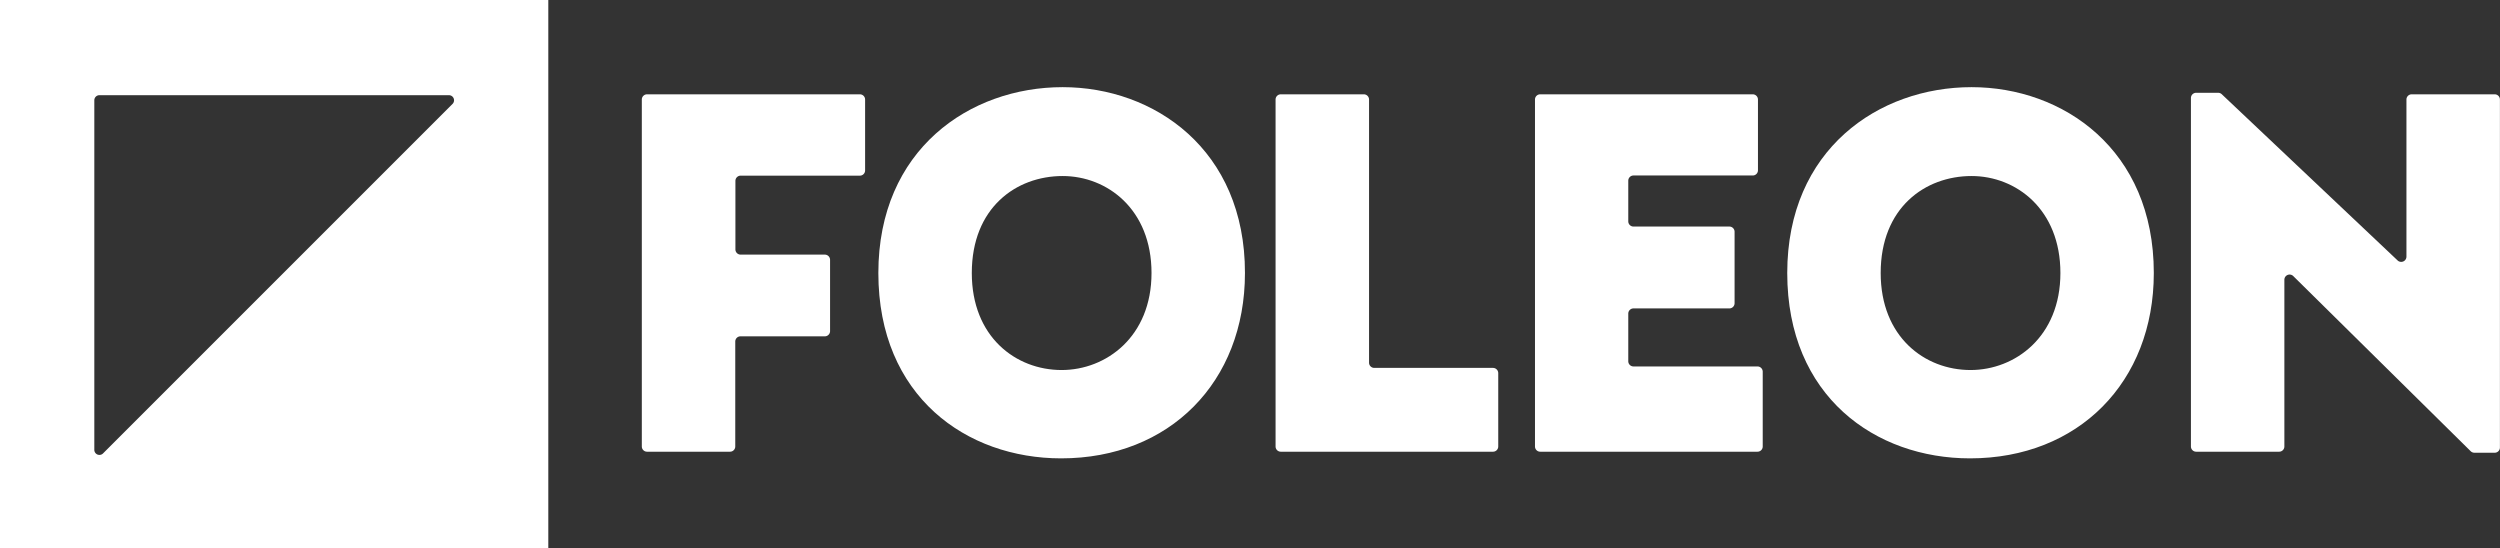 <svg xmlns="http://www.w3.org/2000/svg" viewBox="0 0 656.57 144.02"><rect x="0" y="0" width="656.57" height="144.02" fill="#333333" stroke="none"/><defs><style>.cls-1{fill:#fff;}</style></defs><title>logo</title><g id="Layer_2" data-name="Layer 2"><g id="Laag_1" data-name="Laag 1"><path class="cls-1" d="M169.94,118.63h21.79a1.37,1.37,0,0,0,1.37-1.37V89.7a1.37,1.37,0,0,1,1.38-1.37h22.1A1.38,1.38,0,0,0,218,87V68.25a1.38,1.38,0,0,0-1.38-1.38h-22.1a1.37,1.37,0,0,1-1.38-1.37v-18a1.38,1.38,0,0,1,1.38-1.37h31.31a1.37,1.37,0,0,0,1.37-1.37V26.14a1.37,1.37,0,0,0-1.37-1.37H169.94a1.37,1.37,0,0,0-1.38,1.37v91.12A1.37,1.37,0,0,0,169.94,118.63Z"/><path class="cls-1" d="M279.08,22.89c-24.4,0-48.4,16.36-48.4,48.81s23.2,48.68,48,48.68c28.43,0,48.28-20,48.28-48.68C327,39.25,303.09,22.89,279.08,22.89Zm-.26,74.29c-12.07,0-23.6-8.72-23.6-25.48,0-17.16,11.66-25.47,23.86-25.47,11.67,0,23.34,8.71,23.34,25.47S290.48,97.18,278.82,97.18Z"/><path class="cls-1" d="M358.18,24.77H336.39A1.37,1.37,0,0,0,335,26.14v91.12a1.37,1.37,0,0,0,1.38,1.37H392.1a1.37,1.37,0,0,0,1.38-1.37V98a1.38,1.38,0,0,0-1.38-1.38H360.93a1.37,1.37,0,0,1-1.38-1.37V26.14A1.37,1.37,0,0,0,358.18,24.77Z"/><path class="cls-1" d="M429,81h25.18a1.37,1.37,0,0,0,1.37-1.38V60.87a1.37,1.37,0,0,0-1.37-1.37H429a1.37,1.37,0,0,1-1.37-1.37V47.46A1.37,1.37,0,0,1,429,46.09h31.32a1.37,1.37,0,0,0,1.37-1.37V26.14a1.37,1.37,0,0,0-1.37-1.37H404.5a1.37,1.37,0,0,0-1.37,1.37v91.12a1.37,1.37,0,0,0,1.37,1.37h57.06a1.37,1.37,0,0,0,1.38-1.37V97.62a1.38,1.38,0,0,0-1.38-1.38H429a1.37,1.37,0,0,1-1.37-1.37V82.33A1.37,1.37,0,0,1,429,81Z"/><path class="cls-1" d="M517.79,22.89c-24.4,0-48.41,16.36-48.41,48.81s23.2,48.68,48,48.68c28.43,0,48.27-20,48.27-48.68C565.66,39.25,541.79,22.89,517.79,22.89Zm-.27,74.29c-12.07,0-23.6-8.72-23.6-25.48,0-17.16,11.67-25.47,23.87-25.47,11.67,0,23.33,8.71,23.33,25.47S529.19,97.18,517.52,97.18Z"/><path class="cls-1" d="M629.72,68.44l-46.23-43.7a1.38,1.38,0,0,0-1-.37h-5.72a1.37,1.37,0,0,0-1.37,1.37v91.52a1.37,1.37,0,0,0,1.37,1.37h21.79a1.37,1.37,0,0,0,1.38-1.37V73.51a1.37,1.37,0,0,1,2.34-1l46.6,46a1.4,1.4,0,0,0,1,.39h5.3a1.37,1.37,0,0,0,1.37-1.37V26.14a1.37,1.37,0,0,0-1.37-1.37H633.41A1.37,1.37,0,0,0,632,26.14v41.3A1.38,1.38,0,0,1,629.72,68.44Z"/><path class="cls-1" d="M0,0V144H144V0ZM118.86,27.28,27.05,119.09a1.34,1.34,0,0,1-2.28-1V26.34A1.34,1.34,0,0,1,26.11,25h91.8A1.34,1.34,0,0,1,118.86,27.28Z"/></g></g></svg>